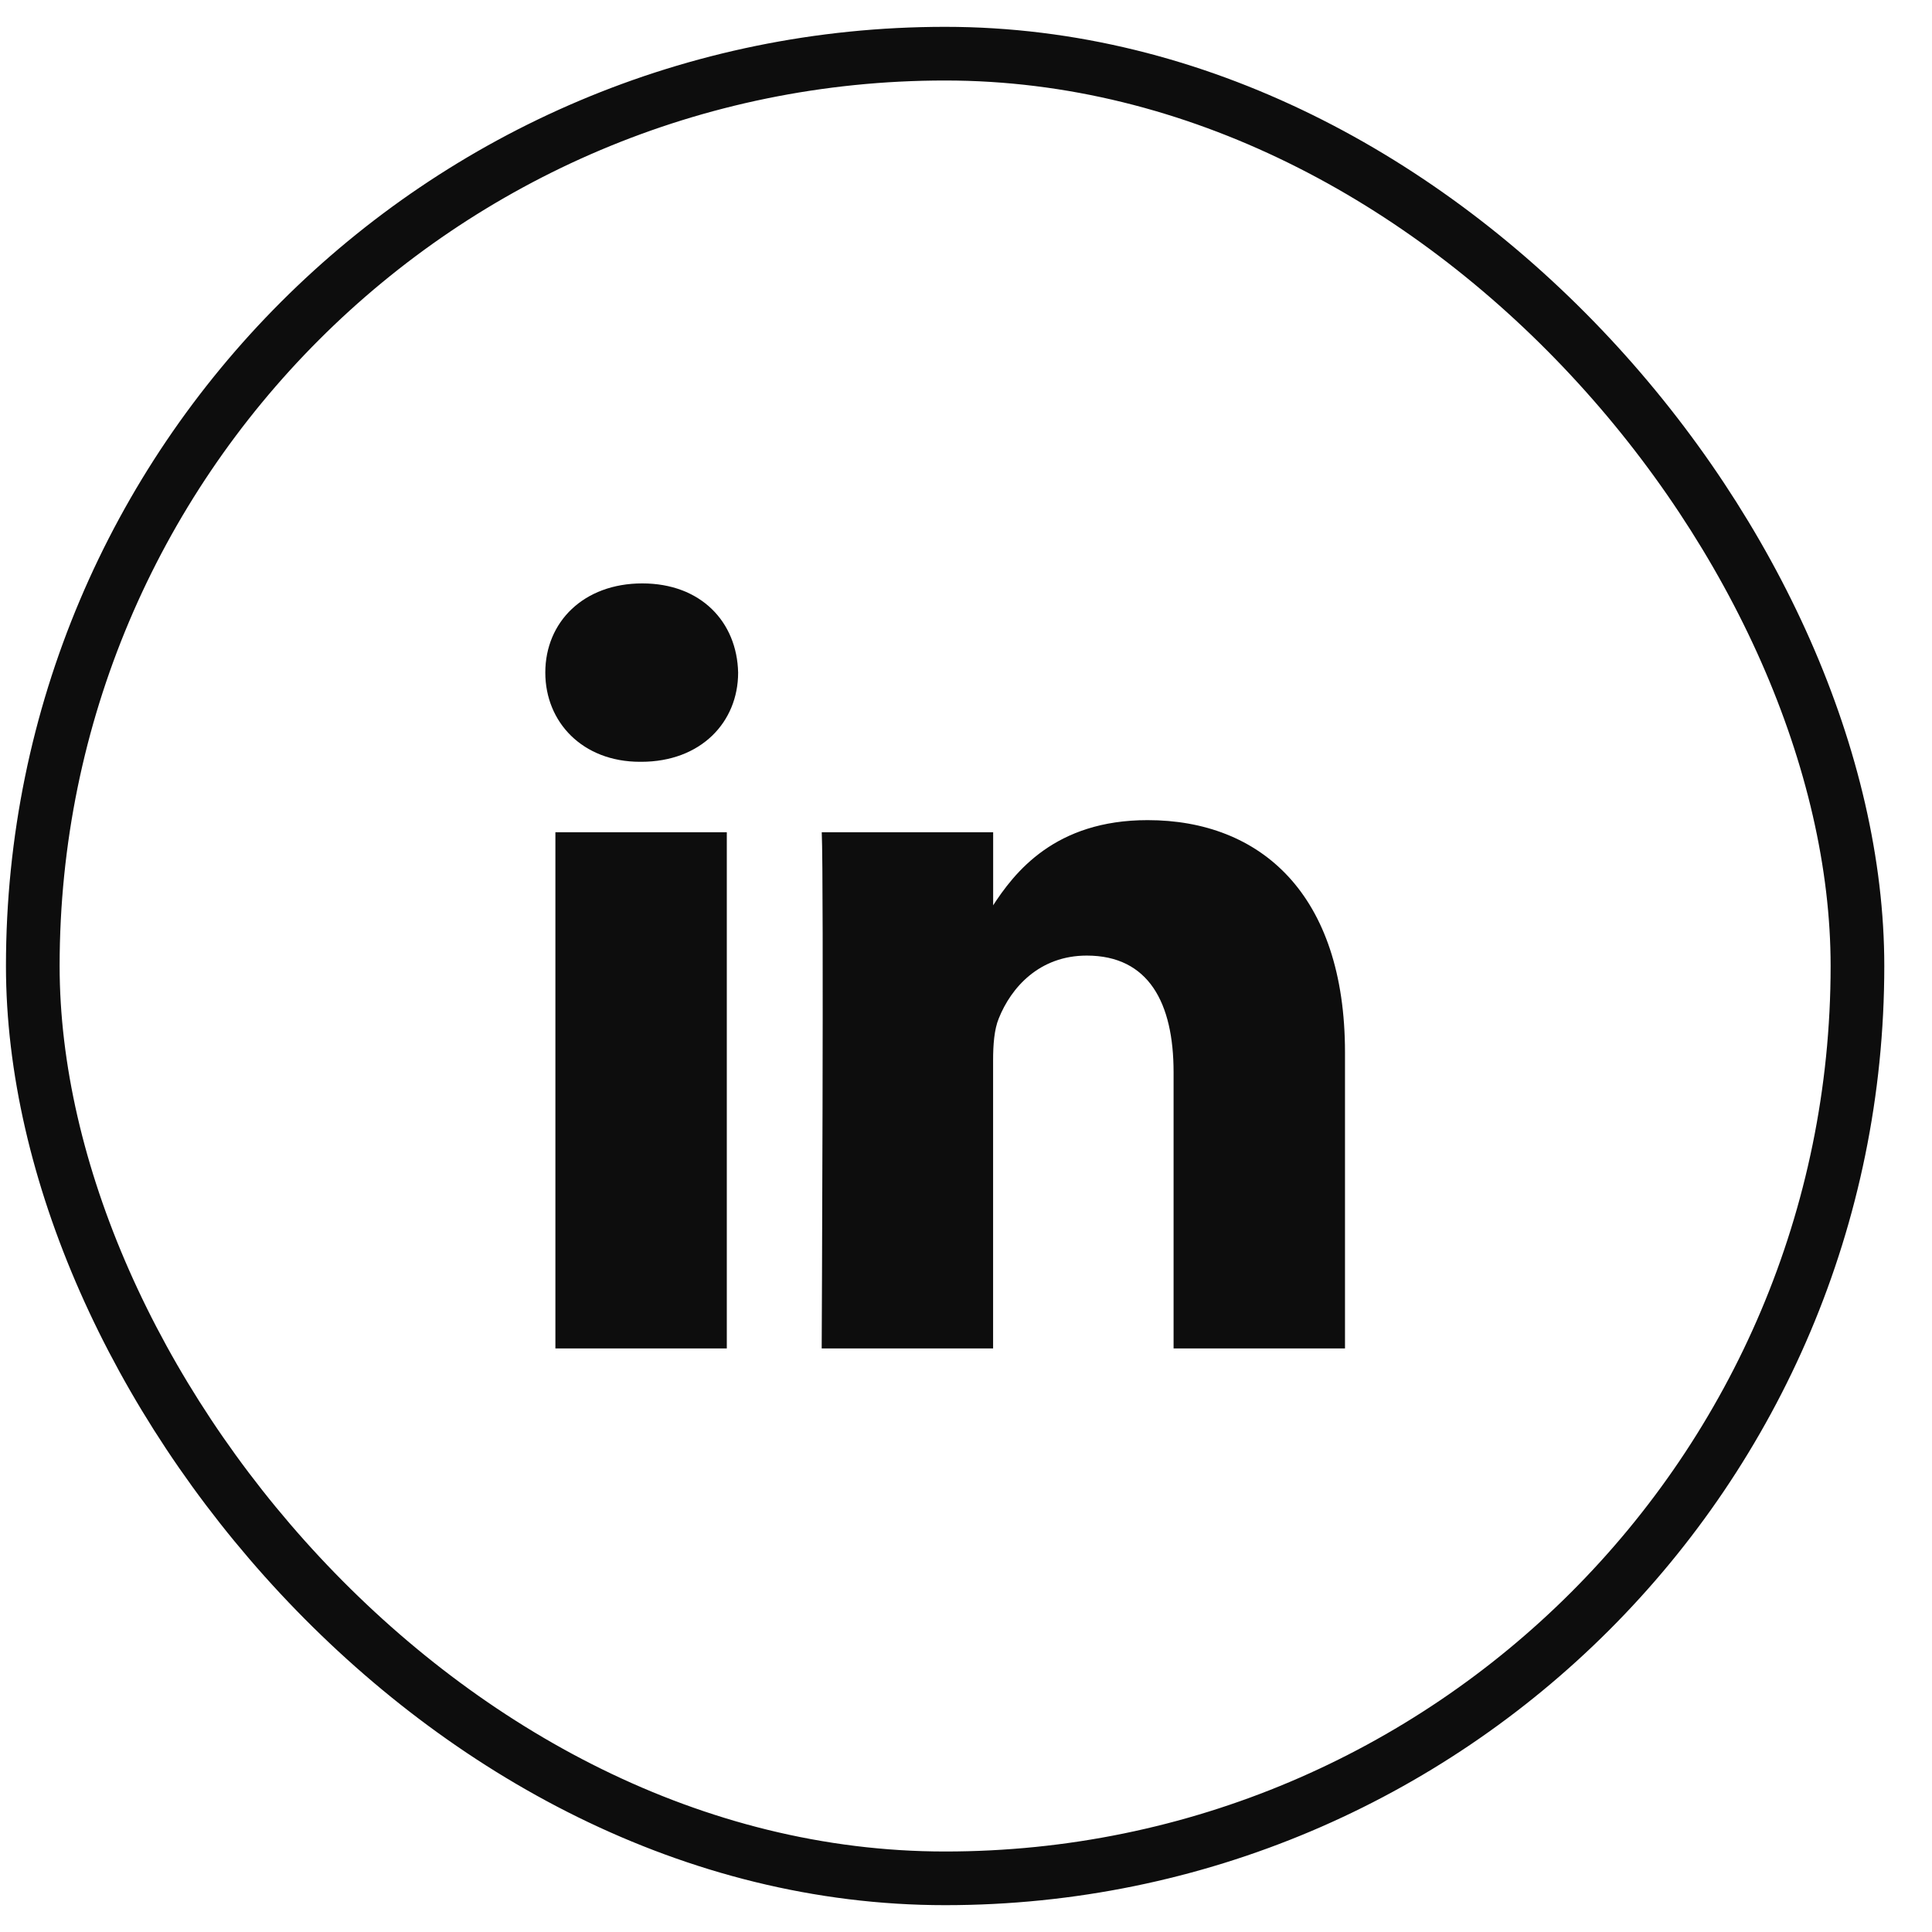 <svg width="36" height="36" viewBox="0 0 36 36" fill="none" xmlns="http://www.w3.org/2000/svg">
<rect x="0.611" y="1" width="34" height="34" rx="17" stroke="#0D0D0D"/>
<path d="M13.543 25.126V15.508H10.349V25.126H13.543ZM11.947 14.195C13.061 14.195 13.754 13.456 13.754 12.533C13.733 11.589 13.061 10.871 11.968 10.871C10.875 10.871 10.161 11.589 10.161 12.533C10.161 13.456 10.854 14.195 11.926 14.195L11.947 14.195ZM15.311 25.126H18.505V19.756C18.505 19.468 18.526 19.181 18.611 18.976C18.841 18.401 19.367 17.806 20.25 17.806C21.405 17.806 21.868 18.688 21.868 19.981V25.126H25.062V19.611C25.062 16.657 23.486 15.282 21.384 15.282C19.662 15.282 18.905 16.246 18.484 16.903H18.506V15.508H15.312C15.353 16.41 15.311 25.126 15.311 25.126Z" fill="#0D0D0D"/>
</svg>
